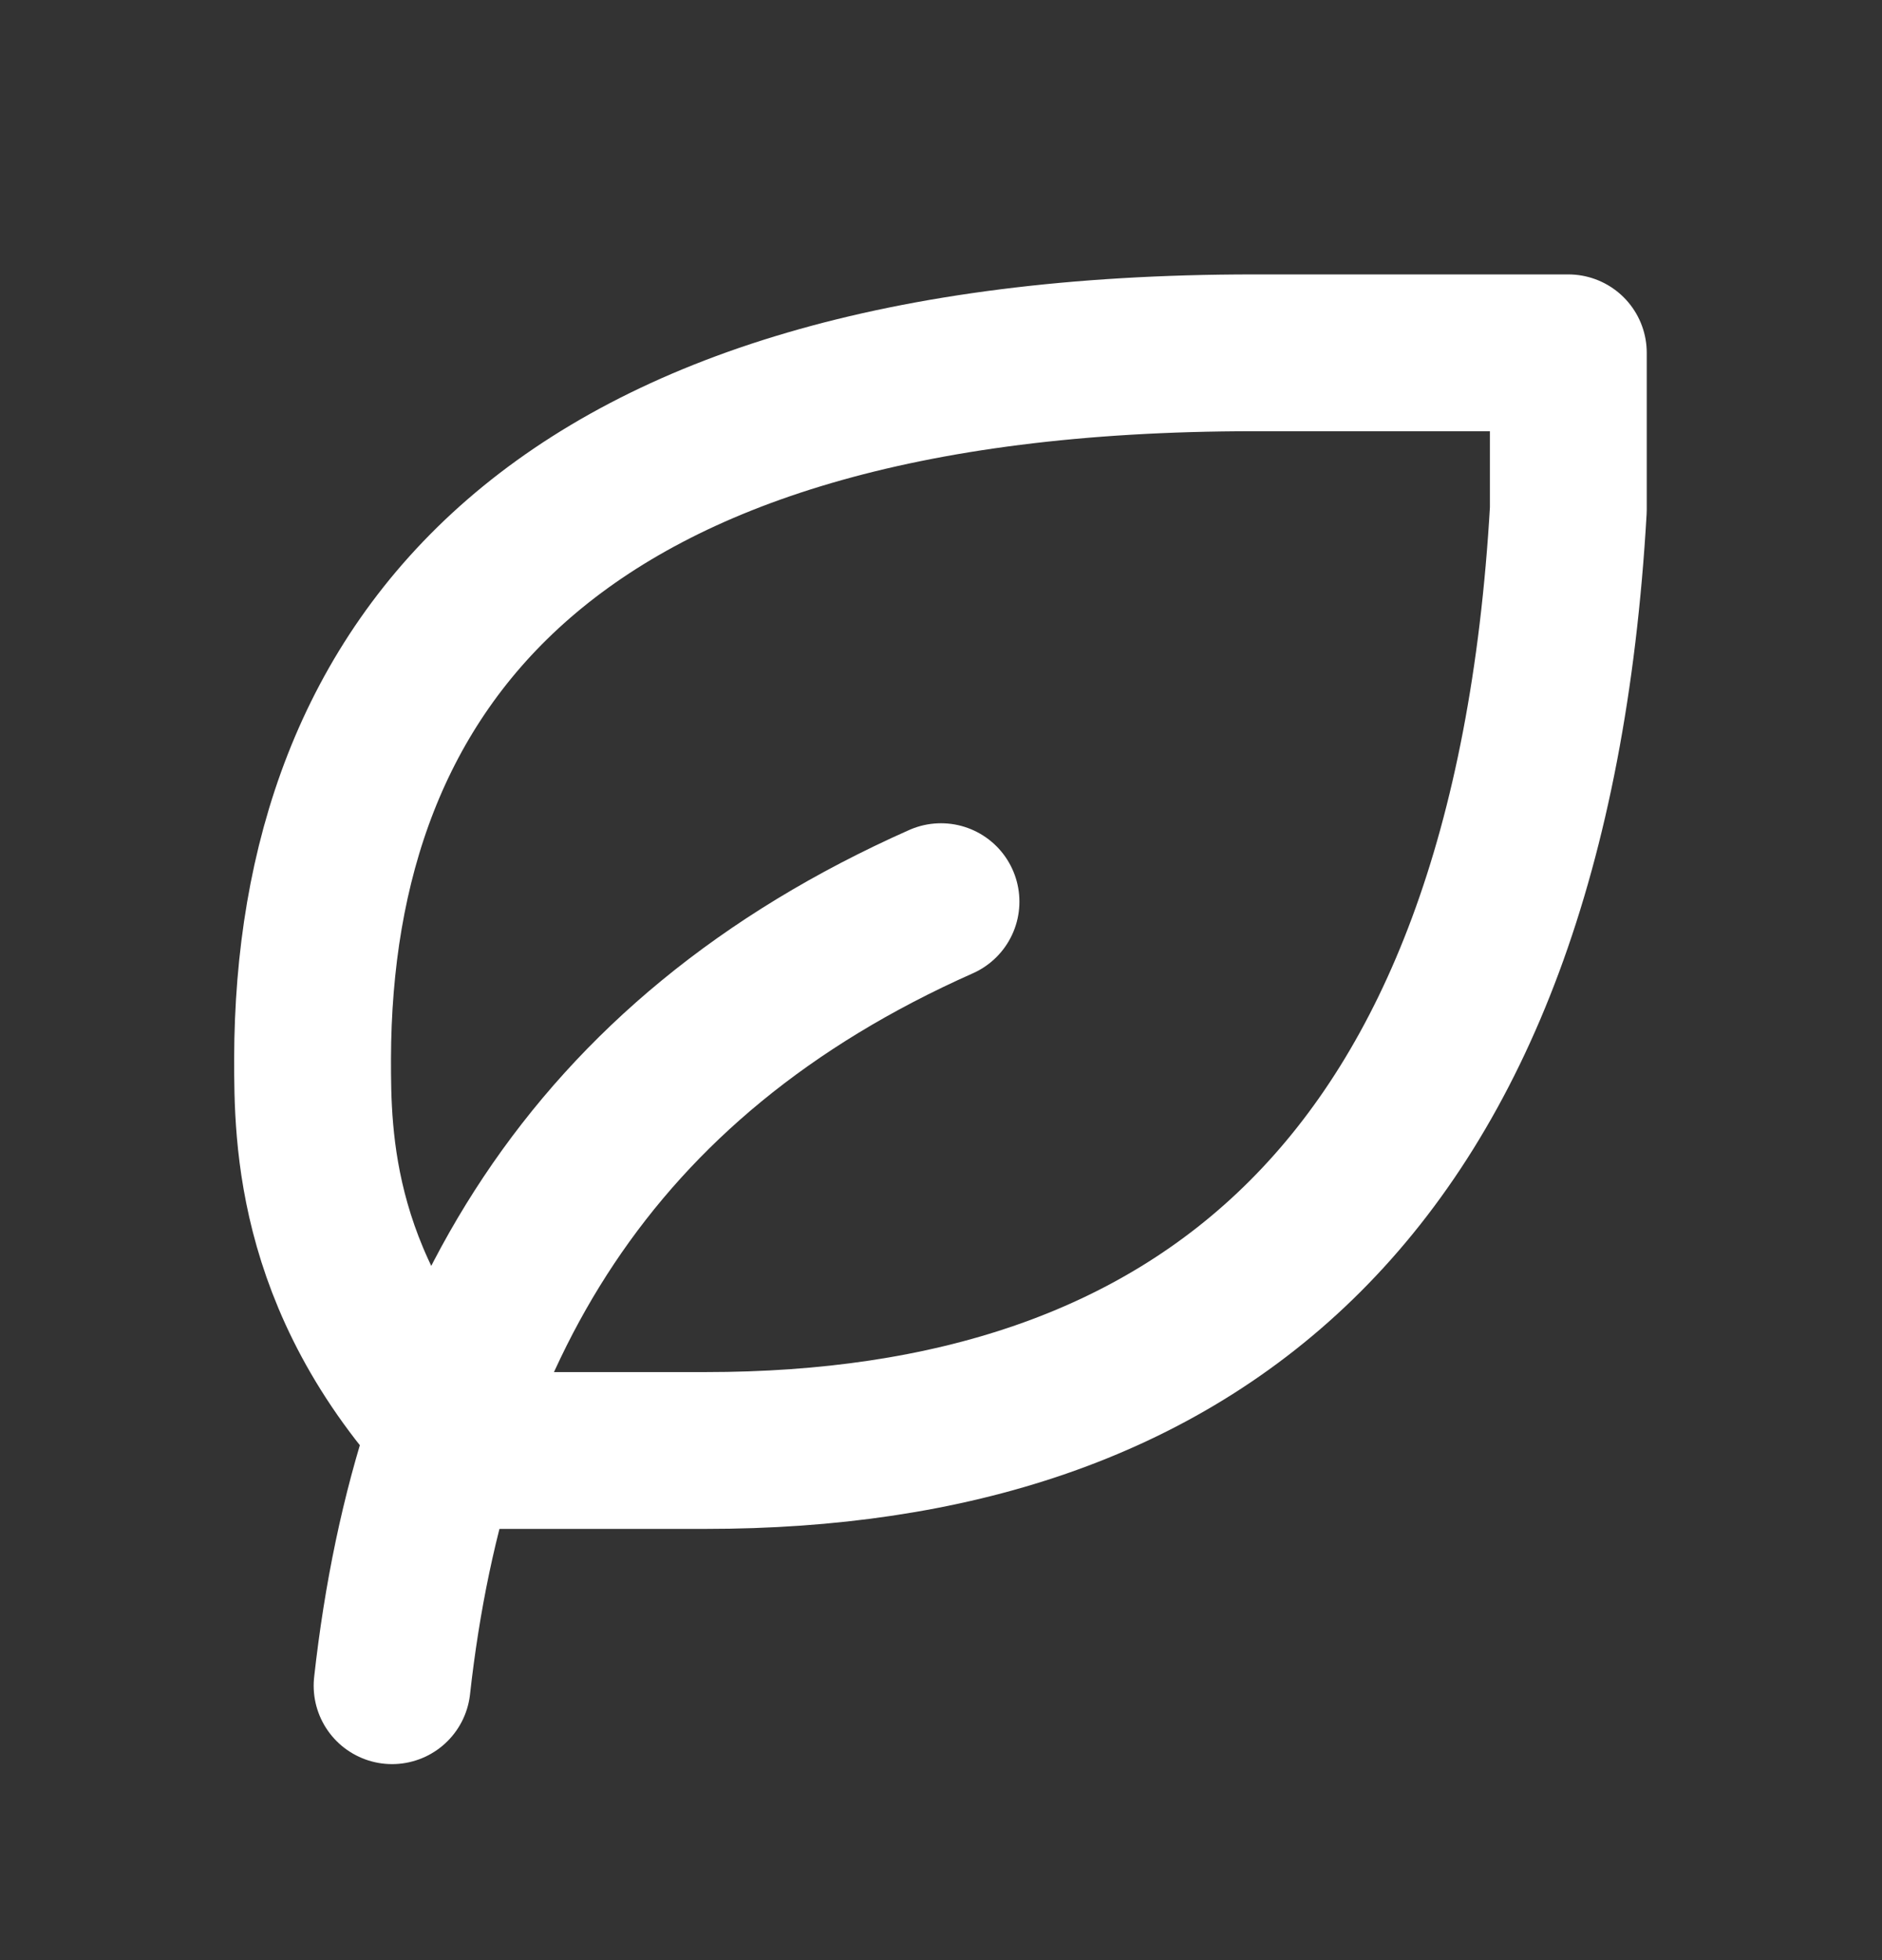 <svg width="24" height="25" viewBox="0 0 24 25" fill="none" xmlns="http://www.w3.org/2000/svg">
<rect x="0" y="0" width="24" height="25" fill="#333333" stroke="none"/>
<g clip-path="url(#clip0_281_1826)">
<path d="M5 21.5C5.5 17 7.5 13.5 12 11.5" stroke="white" stroke-width="2" stroke-linecap="round" stroke-linejoin="round"/>
<path d="M9 18.5C15.218 18.5 19.5 15.212 20 6.5V4.5H15.986C6.986 4.5 4 8.5 3.986 13.5C3.986 14.5 3.986 16.5 5.986 18.5H8.986H9Z" stroke="white" stroke-width="2" stroke-linecap="round" stroke-linejoin="round"/>
</g>
<defs>
<clipPath id="clip0_281_1826">
<rect width="24" height="24" fill="white" transform="translate(0 0.5)"/>
</clipPath>
</defs>
</svg>
